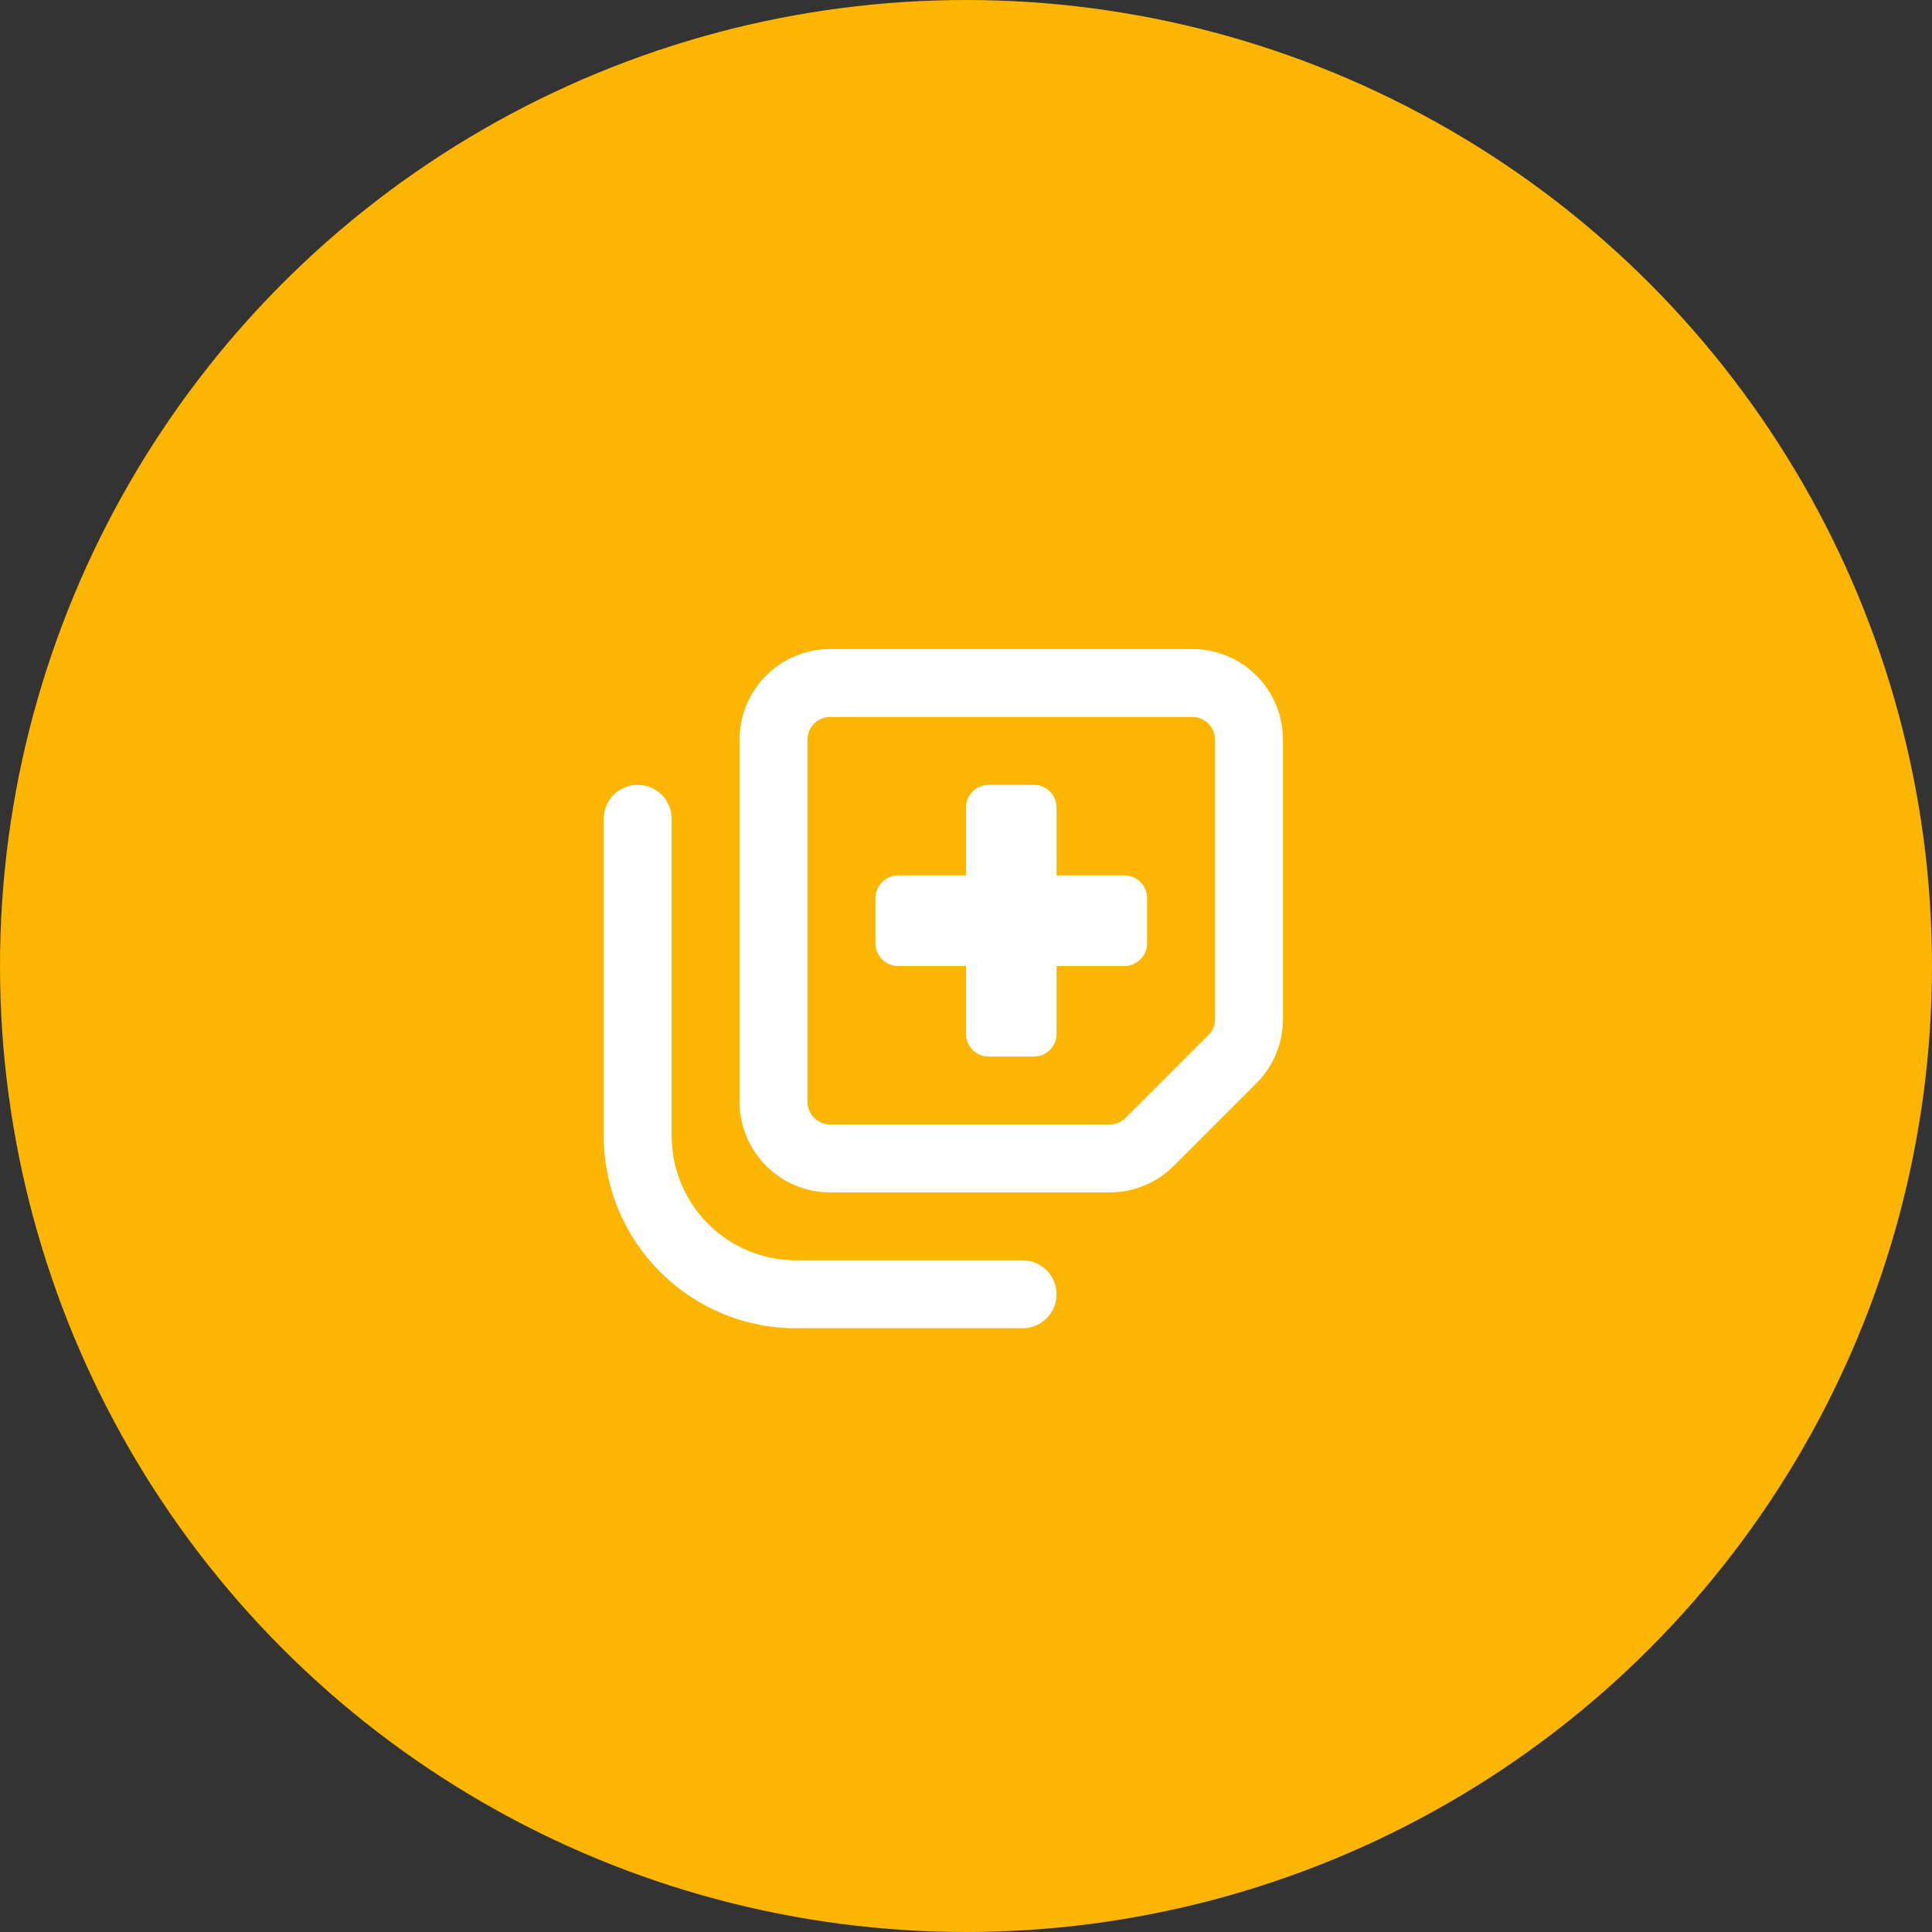 <?xml version="1.0" encoding="UTF-8"?> <svg xmlns="http://www.w3.org/2000/svg" width="64" height="64" viewBox="0 0 64 64" fill="none"><rect x="0" y="0" width="64" height="64" fill="#333333" stroke="none"/><circle cx="32" cy="32" r="32" fill="#FCB500"></circle><path d="M26.75 24.5C26.75 24.087 27.087 23.75 27.5 23.75H39.5C39.913 23.75 40.25 24.087 40.25 24.5V33.758C40.25 33.955 40.17 34.147 40.03 34.288L37.288 37.03C37.147 37.17 36.955 37.25 36.758 37.25H27.5C27.087 37.25 26.75 36.913 26.75 36.5V24.5ZM24.5 24.5V36.5C24.5 38.155 25.845 39.5 27.5 39.5H36.758C37.555 39.5 38.319 39.186 38.881 38.623L41.623 35.881C42.186 35.319 42.5 34.555 42.5 33.758V24.5C42.5 22.845 41.155 21.5 39.5 21.5H27.5C25.845 21.5 24.5 22.845 24.5 24.5ZM32.75 26C32.337 26 32 26.337 32 26.75V29H29.75C29.337 29 29 29.337 29 29.75V31.25C29 31.663 29.337 32 29.75 32H32V34.25C32 34.663 32.337 35 32.75 35H34.25C34.663 35 35 34.663 35 34.25V32H37.25C37.663 32 38 31.663 38 31.25V29.75C38 29.337 37.663 29 37.25 29H35V26.75C35 26.337 34.663 26 34.25 26H32.75ZM33.875 41.75H26.375C24.097 41.75 22.25 39.903 22.25 37.625V27.125C22.25 26.502 21.748 26 21.125 26C20.502 26 20 26.502 20 27.125V37.625C20 41.145 22.855 44 26.375 44H33.875C34.498 44 35 43.498 35 42.875C35 42.252 34.498 41.75 33.875 41.75Z" fill="white"></path></svg> 